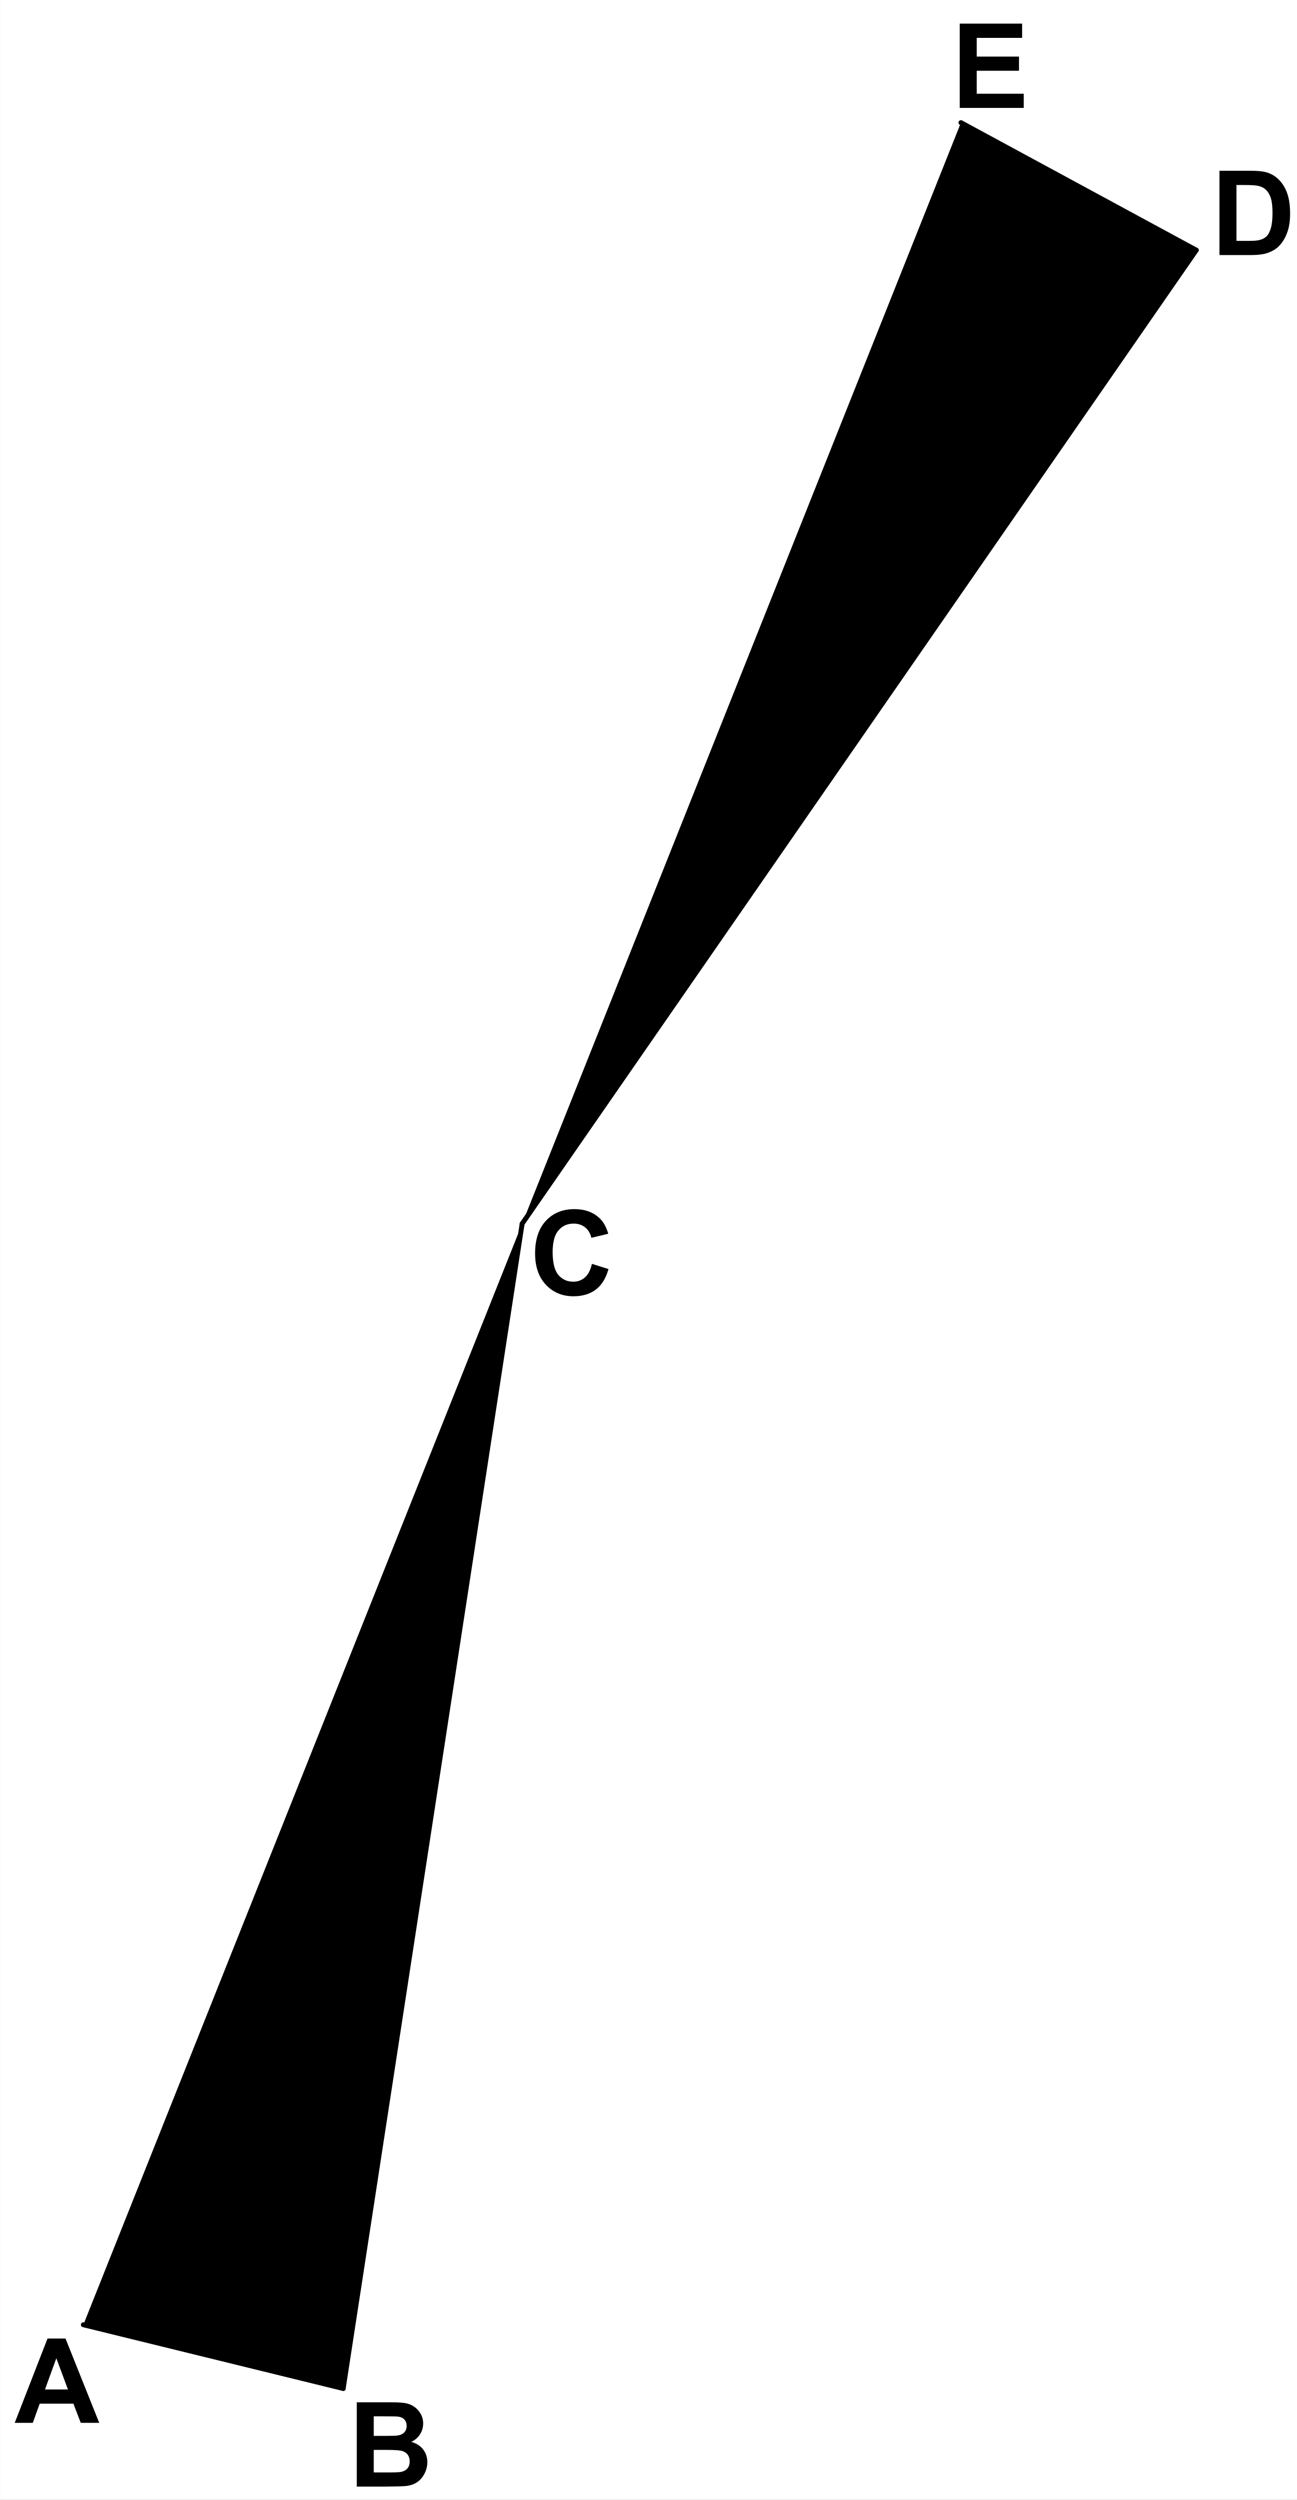<?xml version="1.0" encoding="ISO-8859-1" standalone="no"?>

<svg 
     version="1.1"
     baseProfile="full"
     xmlns="http://www.w3.org/2000/svg"
     xmlns:xlink="http://www.w3.org/1999/xlink"
     xmlns:ev="http://www.w3.org/2001/xml-events"
     x="0px"
     y="0px"
     width="150px"
     height="289px"
     viewBox="0 0 150 289"
     >
<rect x="0" y="0" width="150" height="289" fill="#808080" stroke="none"/>
<title>

</title>
<g stroke-linejoin="miter" stroke-dashoffset="0" stroke-dasharray="none" stroke-width="1" stroke-miterlimit="10.000" stroke-linecap="square">
<g transform="matrix(.567, 0, 0, .567, -19.276, -14.173)">
<clipPath id="clip1">
  <path d="M 34.000 25.000 L 34.000 535.00 L 299.00 535.00 L 299.00 25.000 z"/>
</clipPath>
<g clip-path="url(#clip1)">
<g fill-opacity="1" fill-rule="nonzero" stroke="none" fill="#ffffff">
  <path d="M 0 0 L 1366.0 0 L 1366.0 583.00 L 0 583.00 L 0 0 z"/>
</g> <!-- drawing style -->
</g> <!-- clip1 -->
</g> <!-- transform -->
<g id="misc">
</g><!-- misc -->
<g id="layer0">
<g transform="matrix(.567, 0, 0, .567, -19.276, -14.173)">
<clipPath id="clip2">
  <path d="M 34.000 25.000 L 34.000 535.00 L 299.00 535.00 L 299.00 25.000 z"/>
</clipPath>
<g clip-path="url(#clip2)">
<g fill-opacity="1" fill-rule="evenodd" stroke="none" fill="#000000">
  <path d="M 51.000 499.00 L 104.00 512.00 L 140.50 274.50 L 278.00 76.000 L 230.00 50.000 z"/>
</g> <!-- drawing style -->
</g> <!-- clip2 -->
</g> <!-- transform -->
<g transform="matrix(.567, 0, 0, .567, -19.276, -14.173)">
<clipPath id="clip3">
  <path d="M 34.000 25.000 L 34.000 535.00 L 299.00 535.00 L 299.00 25.000 z"/>
</clipPath>
<g clip-path="url(#clip3)">
<g stroke-linejoin="round" stroke-width=".5" stroke-linecap="round" fill="none" stroke-opacity="0" stroke="#000000">
  <path d="M 51.000 499.00 L 230.00 50.000"/>
</g> <!-- drawing style -->
</g> <!-- clip3 -->
</g> <!-- transform -->
<g transform="matrix(.567, 0, 0, .567, -19.276, -14.173)">
<clipPath id="clip4">
  <path d="M 34.000 25.000 L 34.000 535.00 L 299.00 535.00 L 299.00 25.000 z"/>
</clipPath>
<g clip-path="url(#clip4)">
<g stroke-linejoin="round" stroke-linecap="round" fill="none" stroke-opacity="1" stroke="#000000">
  <path d="M 104.00 512.00 L 51.000 499.00"/>
</g> <!-- drawing style -->
</g> <!-- clip4 -->
</g> <!-- transform -->
<g transform="matrix(.567, 0, 0, .567, -19.276, -14.173)">
<clipPath id="clip5">
  <path d="M 34.000 25.000 L 34.000 535.00 L 299.00 535.00 L 299.00 25.000 z"/>
</clipPath>
<g clip-path="url(#clip5)">
<g stroke-linejoin="round" stroke-linecap="round" fill="none" stroke-opacity="1" stroke="#000000">
  <path d="M 230.00 50.000 L 278.00 76.000"/>
</g> <!-- drawing style -->
</g> <!-- clip5 -->
</g> <!-- transform -->
<g transform="matrix(.567, 0, 0, .567, -19.276, -14.173)">
<clipPath id="clip6">
  <path d="M 34.000 25.000 L 34.000 535.00 L 299.00 535.00 L 299.00 25.000 z"/>
</clipPath>
<g clip-path="url(#clip6)">
<g stroke-linejoin="round" stroke-linecap="round" fill="none" stroke-opacity="1" stroke="#000000">
  <path d="M 140.50 274.50 L 278.00 76.000"/>
</g> <!-- drawing style -->
</g> <!-- clip6 -->
</g> <!-- transform -->
<g transform="matrix(.567, 0, 0, .567, -19.276, -14.173)">
<clipPath id="clip7">
  <path d="M 34.000 25.000 L 34.000 535.00 L 299.00 535.00 L 299.00 25.000 z"/>
</clipPath>
<g clip-path="url(#clip7)">
<g stroke-linejoin="round" stroke-linecap="round" fill="none" stroke-opacity="1" stroke="#000000">
  <path d="M 140.50 274.50 L 104.00 512.00"/>
</g> <!-- drawing style -->
</g> <!-- clip7 -->
</g> <!-- transform -->
<g transform="matrix(.567, 0, 0, .567, -19.276, -14.173)">
<clipPath id="clip8">
  <path d="M 34.000 25.000 L 34.000 535.00 L 299.00 535.00 L 299.00 25.000 z"/>
</clipPath>
<g clip-path="url(#clip8)">
<g fill-opacity="1" fill-rule="nonzero" stroke="none" fill="#000000">
  <path d="M 54.234 519.00 L 50.469 519.00 L 48.969 515.09 L 42.094 515.09 L 40.688 519.00 L 37.000 519.00 L 43.688 501.81 L 47.359 501.81 L 54.234 519.00 z M 47.859 512.20 L 45.484 505.83 L 43.172 512.20 L 47.859 512.20 z"/>
</g> <!-- drawing style -->
</g> <!-- clip8 -->
</g> <!-- transform -->
<g transform="matrix(.567, 0, 0, .567, -19.276, -14.173)">
<clipPath id="clip9">
  <path d="M 34.000 25.000 L 34.000 535.00 L 299.00 535.00 L 299.00 25.000 z"/>
</clipPath>
<g clip-path="url(#clip9)">
<g fill-opacity="1" fill-rule="nonzero" stroke="none" fill="#000000">
  <path d="M 106.77 514.81 L 113.62 514.81 Q 115.67 514.81 116.67 514.98 Q 117.67 515.16 118.46 515.70 Q 119.25 516.23 119.78 517.13 Q 120.31 518.03 120.31 519.14 Q 120.31 520.34 119.66 521.35 Q 119.00 522.36 117.89 522.88 Q 119.47 523.33 120.31 524.43 Q 121.16 525.53 121.16 527.02 Q 121.16 528.19 120.61 529.30 Q 120.06 530.41 119.12 531.07 Q 118.17 531.73 116.80 531.88 Q 115.92 531.97 112.61 532.00 L 106.77 532.00 L 106.77 514.81 z M 110.23 517.67 L 110.23 521.66 L 112.50 521.66 Q 114.53 521.66 115.02 521.59 Q 115.91 521.48 116.42 520.98 Q 116.94 520.47 116.94 519.64 Q 116.94 518.84 116.49 518.34 Q 116.05 517.84 115.19 517.73 Q 114.67 517.67 112.22 517.67 L 110.23 517.67 z M 110.23 524.52 L 110.23 529.11 L 113.44 529.11 Q 115.31 529.11 115.81 529.00 Q 116.59 528.86 117.08 528.31 Q 117.56 527.77 117.56 526.86 Q 117.56 526.08 117.19 525.54 Q 116.81 525.00 116.10 524.76 Q 115.39 524.52 113.03 524.52 L 110.23 524.52 z"/>
</g> <!-- drawing style -->
</g> <!-- clip9 -->
</g> <!-- transform -->
<g transform="matrix(.567, 0, 0, .567, -19.276, -14.173)">
<clipPath id="clip10">
  <path d="M 34.000 25.000 L 34.000 535.00 L 299.00 535.00 L 299.00 25.000 z"/>
</clipPath>
<g clip-path="url(#clip10)">
<g fill-opacity="1" fill-rule="nonzero" stroke="none" fill="#000000">
  <path d="M 154.73 282.69 L 158.11 283.75 Q 157.33 286.56 155.53 287.93 Q 153.73 289.30 150.97 289.30 Q 147.55 289.30 145.34 286.95 Q 143.14 284.61 143.14 280.56 Q 143.14 276.27 145.35 273.90 Q 147.56 271.53 151.17 271.53 Q 154.33 271.53 156.30 273.39 Q 157.47 274.48 158.06 276.55 L 154.62 277.38 Q 154.31 276.03 153.35 275.26 Q 152.39 274.48 151.00 274.48 Q 149.09 274.48 147.91 275.86 Q 146.72 277.23 146.72 280.30 Q 146.72 283.56 147.89 284.95 Q 149.06 286.33 150.94 286.33 Q 152.31 286.33 153.31 285.45 Q 154.31 284.56 154.73 282.69 z"/>
</g> <!-- drawing style -->
</g> <!-- clip10 -->
</g> <!-- transform -->
<g transform="matrix(.567, 0, 0, .567, -19.276, -14.173)">
<clipPath id="clip11">
  <path d="M 34.000 25.000 L 34.000 535.00 L 299.00 535.00 L 299.00 25.000 z"/>
</clipPath>
<g clip-path="url(#clip11)">
<g fill-opacity="1" fill-rule="nonzero" stroke="none" fill="#000000">
  <path d="M 282.73 59.812 L 289.08 59.812 Q 291.22 59.812 292.34 60.141 Q 293.86 60.594 294.94 61.727 Q 296.02 62.859 296.58 64.508 Q 297.14 66.156 297.14 68.578 Q 297.14 70.688 296.61 72.234 Q 295.97 74.109 294.77 75.266 Q 293.88 76.141 292.33 76.641 Q 291.19 77.000 289.27 77.000 L 282.73 77.000 L 282.73 59.812 z M 286.20 62.719 L 286.20 74.109 L 288.80 74.109 Q 290.25 74.109 290.89 73.938 Q 291.73 73.734 292.29 73.227 Q 292.84 72.719 293.20 71.562 Q 293.55 70.406 293.55 68.422 Q 293.55 66.422 293.20 65.359 Q 292.84 64.297 292.21 63.695 Q 291.58 63.094 290.61 62.891 Q 289.89 62.719 287.77 62.719 L 286.20 62.719 z"/>
</g> <!-- drawing style -->
</g> <!-- clip11 -->
</g> <!-- transform -->
<g transform="matrix(.567, 0, 0, .567, -19.276, -14.173)">
<clipPath id="clip12">
  <path d="M 34.000 25.000 L 34.000 535.00 L 299.00 535.00 L 299.00 25.000 z"/>
</clipPath>
<g clip-path="url(#clip12)">
<g fill-opacity="1" fill-rule="nonzero" stroke="none" fill="#000000">
  <path d="M 229.75 47.000 L 229.75 29.812 L 242.48 29.812 L 242.48 32.719 L 233.22 32.719 L 233.22 36.531 L 241.84 36.531 L 241.84 39.422 L 233.22 39.422 L 233.22 44.109 L 242.81 44.109 L 242.81 47.000 L 229.75 47.000 z"/>
</g> <!-- drawing style -->
</g> <!-- clip12 -->
</g> <!-- transform -->
</g><!-- layer0 -->
</g> <!-- default stroke -->
</svg> <!-- bounding box -->

